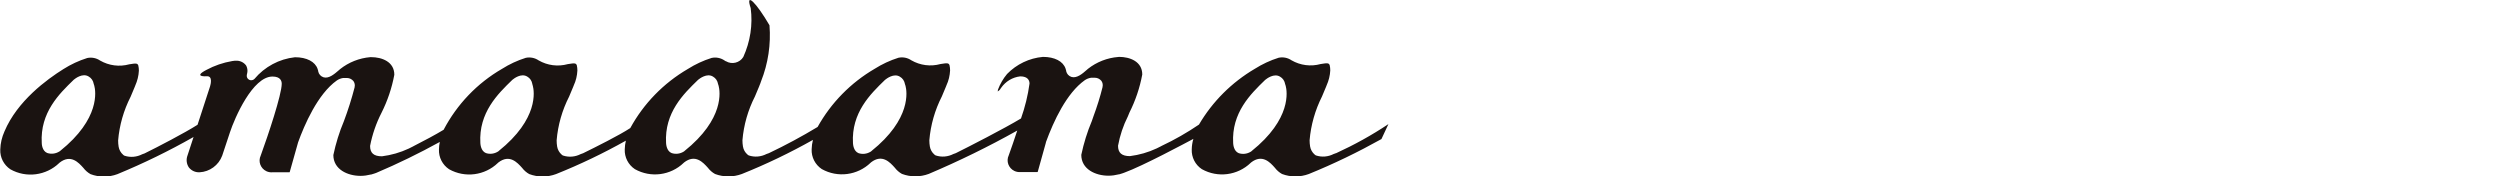 <?xml version="1.0" encoding="UTF-8"?>
<svg id="Layer_1" xmlns="http://www.w3.org/2000/svg" xmlns:xlink="http://www.w3.org/1999/xlink" version="1.1" viewBox="0 0 294 20.73">
  <!-- Generator: Adobe Illustrator 29.4.0, SVG Export Plug-In . SVG Version: 2.1.0 Build 152)  -->
  <defs>
    <style>
      .st0 {
        fill: none;
      }

      .st1 {
        fill: #1a1311;
      }

      .st2 {
        clip-path: url(#clippath);
      }
    </style>
    <clipPath id="clippath">
      <rect class="st0" x="0" width="163.29" height="20.73"/>
    </clipPath>
  </defs>
  <g id="logo">
    <g class="st2">
      <g id="_グループ_9341" data-name="グループ_9341">
        <path id="_パス_4254" data-name="パス_4254" class="st1" d="M157.12,18.01c-.09.03-.18.06-.28.1-.64.33-1.39.4-2.08.17-.06-.03-.11-.06-.16-.11-.28-.24-.47-.58-.53-.94h0c-.04-.24-.06-.49-.06-.74.15-1.79.65-3.54,1.46-5.15l.49-1.17.05-.13c.25-.56.4-1.15.43-1.76,0-.21-.02-.41-.07-.62-.1-.23-.2-.28-1.06-.13-1.16.32-2.39.16-3.43-.44-.44-.3-.99-.41-1.51-.3-.99.31-1.93.75-2.8,1.3-2.71,1.59-4.98,3.85-6.57,6.56-1.4.95-2.87,1.79-4.4,2.51h0l-.07.04c-.17.09-.34.17-.5.25-1,.47-2.06.77-3.15.91-.96,0-1.4-.38-1.4-1.22.22-1.2.61-2.37,1.16-3.46h0c.06-.14.13-.29.18-.44.71-1.41,1.22-2.92,1.51-4.48,0-1.53-1.46-2.07-2.72-2.07h-.01s-.06,0-.09.01c-1.3.1-2.54.59-3.56,1.39l-.16.14c-.51.45-1.16,1-1.78.82-.32-.1-.56-.36-.63-.69v-.05s-.07-.24-.07-.24c-.29-.86-1.28-1.38-2.66-1.38-1.6.14-3.1.86-4.22,2.01-.46.55-.82,1.17-1.07,1.84-.02.07-.03.15-.03.22.15-.09.27-.21.35-.36.01-.02.03-.05.05-.07.52-.75,1.34-1.25,2.25-1.35.94,0,1.09.53,1.09.85-.19,1.4-.53,2.77-1,4.1-1.94,1.17-6.17,3.34-7.67,4.08-.09.03-.18.06-.28.1-.64.33-1.39.4-2.08.17-.06-.03-.12-.06-.16-.11-.28-.24-.47-.58-.53-.94v.04-.04h0c-.04-.24-.06-.49-.06-.74.15-1.8.65-3.54,1.47-5.15l.49-1.17.05-.13c.26-.56.4-1.15.43-1.76,0-.21-.02-.41-.07-.62-.1-.23-.2-.28-1.06-.13-1.16.32-2.39.16-3.43-.44-.44-.3-.99-.41-1.51-.3-.99.31-1.93.75-2.8,1.3-2.81,1.64-5.13,4-6.71,6.84-1.86,1.12-3.77,2.15-5.73,3.08-.09.03-.18.06-.28.1-.64.33-1.39.4-2.08.17-.06-.03-.11-.06-.16-.11-.28-.24-.47-.57-.53-.94h0c-.04-.24-.06-.49-.06-.74.15-1.8.65-3.54,1.47-5.15l.49-1.17.05-.13c.06-.15.13-.31.18-.48h0c.83-2.09,1.17-4.35.99-6.59-1.55-2.65-2.87-4-2.21-2.02.26,1.96-.05,3.95-.87,5.75h0c-.42.69-1.34.92-2.04.5,0,0,0,0,0,0h-.03s-.1-.06-.14-.09c-.44-.3-.99-.41-1.51-.3-.99.31-1.93.75-2.8,1.3-2.85,1.66-5.19,4.06-6.77,6.95-1.3.85-4.02,2.21-5.55,2.96-.09.03-.18.06-.28.1-.64.33-1.39.4-2.08.17-.06-.03-.12-.06-.16-.11-.28-.24-.47-.58-.53-.94v.04-.04h0c-.04-.24-.06-.49-.06-.74.15-1.8.65-3.54,1.47-5.15l.49-1.17.05-.13c.26-.56.4-1.15.43-1.76,0-.21-.02-.41-.07-.62-.1-.23-.2-.28-1.06-.13-1.16.32-2.39.16-3.43-.44-.44-.3-.99-.41-1.51-.3-.99.31-1.93.75-2.8,1.3-2.92,1.69-5.29,4.17-6.86,7.16-.92.56-2.29,1.29-3.53,1.92h0l-.07.04c-.17.09-.34.17-.5.25-1,.47-2.06.77-3.15.91-.97,0-1.4-.38-1.4-1.22.26-1.35.71-2.66,1.34-3.89.71-1.41,1.22-2.92,1.51-4.48,0-1.53-1.46-2.07-2.72-2.07h-.1c-1.3.11-2.54.6-3.56,1.41l-.16.14c-.51.44-1.16,1-1.78.82-.32-.1-.56-.36-.63-.69v-.05s-.07-.24-.07-.24c-.29-.86-1.29-1.38-2.66-1.38-1.86.2-3.57,1.12-4.77,2.55-.17.17-.43.21-.64.09-.21-.12-.31-.36-.25-.6.04-.14.06-.28.07-.42,0-.23-.05-.45-.16-.65-.28-.38-.74-.59-1.21-.56h-.12c-.1.01-.21.02-.31.04-1.06.18-2.08.53-3.03,1.04-1.63.85,0,.75,0,.75.77-.09.51.92.43,1.19l-1.47,4.51c-1.49.95-4.7,2.62-6.23,3.37-.09.03-.18.06-.28.1-.64.33-1.39.4-2.08.17-.06-.03-.12-.06-.16-.11-.28-.24-.47-.58-.53-.94h0c-.04-.24-.06-.49-.06-.74.15-1.8.65-3.54,1.47-5.15l.49-1.17.05-.13c.25-.56.4-1.15.43-1.76,0-.21-.02-.41-.07-.62-.1-.23-.2-.28-1.06-.13-1.16.32-2.39.16-3.43-.44-.44-.3-.99-.41-1.51-.3-.99.31-1.93.75-2.8,1.3-1.94,1.21-5.43,3.75-6.94,7.34-.3.67-.47,1.39-.49,2.12-.04.93.41,1.81,1.19,2.33,1.87,1.05,4.2.74,5.74-.74.01-.01.03-.02.04-.04,1.33-1.04,2.25,0,2.8.61.23.3.52.56.85.74,1.01.38,2.13.38,3.15,0,3.08-1.27,6.07-2.73,8.96-4.37l-.71,2.17c-.18.47-.12,1,.16,1.41.3.38.76.59,1.25.57,1.2-.06,2.25-.83,2.67-1.96l.91-2.74c.56-1.7,2.67-6.56,5-6.56.95,0,1.09.53,1.09.85,0,1.27-1.61,6.08-2.47,8.44-.33.69-.03,1.51.66,1.84.23.11.48.15.72.13h1.99s.04-.01.04-.03l.97-3.44s0-.03.01-.04c.73-2.03,2.3-5.69,4.56-7.29.22-.15.47-.25.74-.29.15-.01.3-.01.46,0,.29,0,.56.14.75.36.15.21.2.47.14.71v.03c-.35,1.35-.77,2.68-1.26,3.98-.54,1.28-.95,2.61-1.24,3.98,0,1.68,1.66,2.45,3.2,2.45.41,0,.81-.06,1.21-.16h.05s.06-.03.08-.03.05-.01.08-.02c.08-.02.16-.05.25-.08.06-.02.11-.04.17-.06,2.55-1.08,5.05-2.3,7.48-3.64-.06.29-.1.58-.1.88-.04.93.41,1.81,1.19,2.33,1.87,1.05,4.2.74,5.74-.74l.04-.04c1.33-1.04,2.25,0,2.8.61.23.3.52.56.85.74,1.01.38,2.13.38,3.15,0,2.82-1.13,5.56-2.44,8.21-3.93-.08.33-.12.68-.13,1.02-.04.93.41,1.81,1.19,2.33,1.87,1.05,4.2.74,5.74-.74.01-.01.03-.03.04-.04,1.33-1.04,2.25,0,2.8.61.23.3.52.56.85.74,1.01.38,2.13.38,3.15,0,2.87-1.15,5.66-2.49,8.36-4.01-.09.36-.14.73-.15,1.1-.04.93.41,1.81,1.19,2.33,1.87,1.05,4.2.74,5.74-.74.01-.01.03-.02.04-.04,1.33-1.04,2.25,0,2.8.61.23.3.52.56.85.74,1.01.38,2.13.38,3.15,0,3.56-1.51,7.04-3.21,10.41-5.1-.36,1.09-.72,2.14-1,2.91-.33.69-.03,1.51.66,1.84.23.11.48.15.72.13h1.99s.04-.01.04-.03l.96-3.44v-.04c.91-2.49,2.43-5.77,4.57-7.29.22-.15.47-.25.74-.29.15-.01.3-.01.46,0,.29,0,.56.14.75.36.15.21.2.47.14.71v.03c-.29,1.17-.65,2.31-1.07,3.44-.07.2-.14.39-.19.55-.54,1.28-.95,2.61-1.24,3.98,0,1.68,1.66,2.45,3.2,2.45.41,0,.81-.06,1.21-.16h.05s.06-.03.08-.03.06-.01.08-.02c.08-.02.16-.05.25-.08.06-.02.11-.04.17-.06,2.21-.8,7.27-3.52,8.14-3.98-.12.4-.18.81-.19,1.23-.04.93.41,1.82,1.19,2.33,1.87,1.05,4.2.74,5.74-.74.01-.01.03-.03.04-.04,1.33-1.04,2.26,0,2.8.61.23.3.52.56.85.74,1.01.38,2.13.38,3.15,0,2.93-1.19,5.78-2.57,8.54-4.11l.82-1.76c-1.96,1.31-4.03,2.45-6.17,3.43M7.05,17.77s-.05.04-.08.05c-.42.26-.94.33-1.42.17-.59-.24-.64-1.03-.64-1.17-.21-3.59,2.07-5.8,3.73-7.41l.03-.03c.17-.14,1.04-.83,1.76-.38.32.18.53.5.59.86l.04.13.03.09c.16.61.73,3.88-4.04,7.69M58.63,17.78s-.05.04-.08.05c-.42.26-.94.33-1.41.17-.59-.24-.64-1.03-.65-1.17-.21-3.59,2.07-5.8,3.73-7.41l.03-.03c.17-.14,1.04-.83,1.76-.38.32.18.53.5.59.86l.03.13.03.09c.16.61.73,3.88-4.04,7.69M80.48,17.78s-.05.04-.08.05c-.42.26-.94.33-1.42.17-.59-.24-.64-1.03-.65-1.17-.21-3.59,2.07-5.8,3.73-7.41l.03-.03c.17-.14,1.05-.83,1.76-.38.32.18.53.5.59.86l.04.13.03.09c.16.61.73,3.88-4.04,7.69M102.46,17.79s-.05.04-.08.05c-.42.26-.94.33-1.42.17-.59-.24-.64-1.03-.65-1.17-.21-3.59,2.07-5.8,3.73-7.41l.03-.03c.17-.14,1.05-.83,1.76-.38.32.18.53.5.59.86l.04.13.03.09c.16.61.73,3.88-4.04,7.69M147.17,17.79s-.05.04-.08.05c-.42.26-.94.33-1.42.17-.59-.24-.64-1.03-.65-1.17-.21-3.59,2.07-5.8,3.73-7.41l.03-.03c.17-.14,1.05-.83,1.76-.38.32.18.53.5.59.86l.04.13.03.09c.16.61.73,3.88-4.04,7.69"/>
      </g>
    </g>
  </g>
</svg>